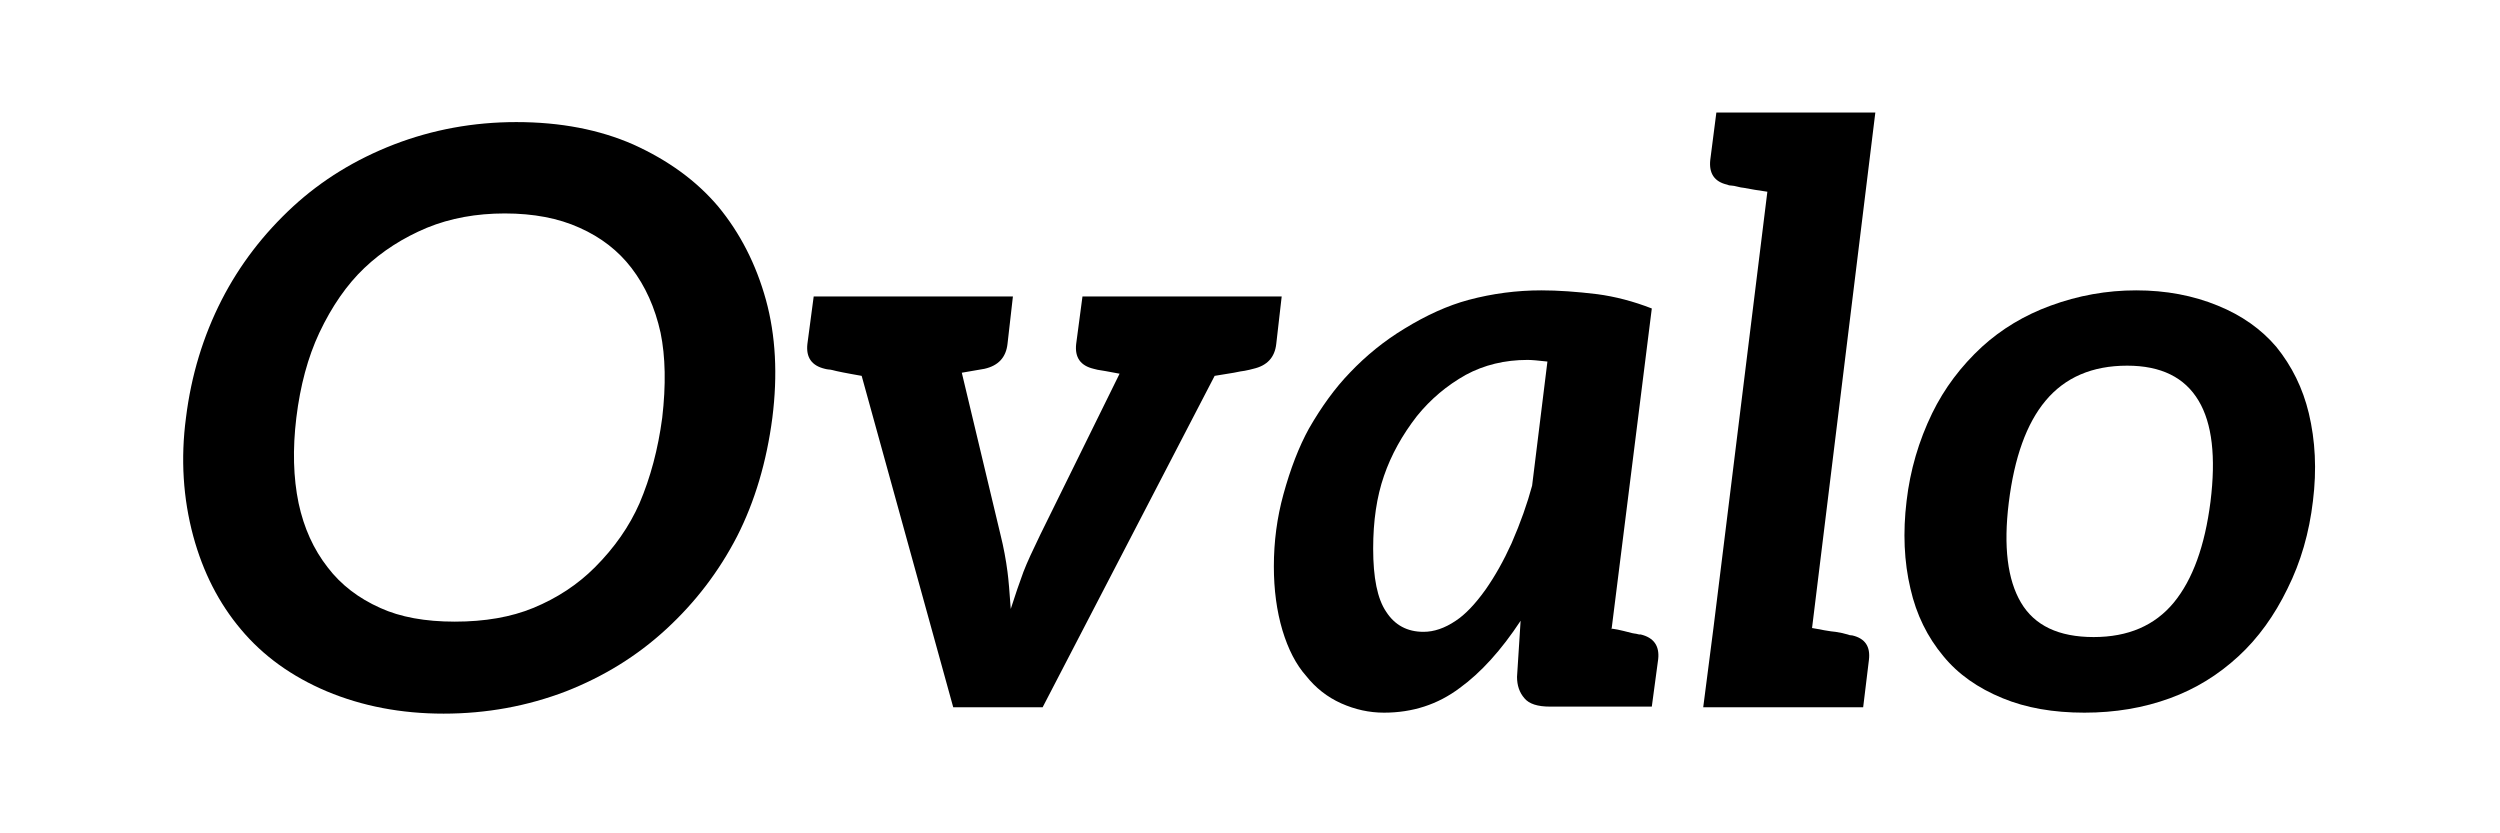 <svg xmlns="http://www.w3.org/2000/svg" xmlns:xlink="http://www.w3.org/1999/xlink" width="120" zoomAndPan="magnify" viewBox="0 0 90 30" height="40" preserveAspectRatio="xMidYMid meet" version="1.2"><g id="3f1809f21c"><path style="stroke:none;fill-rule:nonzero;fill:#000000;fill-opacity:1;" d="M 27.805 15.039 C 27.598 16.625 27.176 18.047 26.539 19.301 C 25.887 20.566 25.035 21.684 23.977 22.656 C 22.934 23.617 21.734 24.355 20.379 24.887 C 18.984 25.422 17.512 25.691 15.969 25.691 C 14.441 25.691 13.039 25.422 11.762 24.887 C 10.496 24.352 9.465 23.605 8.672 22.656 C 7.879 21.715 7.309 20.598 6.957 19.301 C 6.59 17.938 6.5 16.516 6.695 15.039 C 6.883 13.52 7.312 12.105 7.98 10.797 C 8.629 9.531 9.488 8.414 10.555 7.43 C 11.59 6.48 12.797 5.738 14.188 5.199 C 15.57 4.668 17.039 4.395 18.586 4.395 C 20.18 4.395 21.582 4.668 22.793 5.199 C 24.059 5.77 25.074 6.512 25.852 7.43 C 26.645 8.391 27.219 9.512 27.574 10.797 C 27.926 12.082 28 13.496 27.805 15.039 Z M 23.84 15.039 C 23.977 13.859 23.957 12.84 23.781 11.98 C 23.582 11.078 23.234 10.301 22.734 9.648 C 22.258 9.027 21.637 8.543 20.863 8.199 C 20.105 7.855 19.207 7.684 18.172 7.684 C 17.145 7.684 16.211 7.855 15.371 8.199 C 14.504 8.562 13.754 9.043 13.117 9.648 C 12.488 10.246 11.949 11.023 11.496 11.98 C 11.082 12.863 10.809 13.883 10.668 15.039 C 10.531 16.172 10.559 17.199 10.75 18.117 C 10.941 19.008 11.289 19.777 11.797 20.426 C 12.27 21.047 12.902 21.535 13.691 21.887 C 14.41 22.215 15.305 22.379 16.371 22.379 C 17.457 22.379 18.398 22.215 19.195 21.887 C 20.051 21.535 20.793 21.047 21.414 20.426 C 22.117 19.723 22.656 18.953 23.023 18.117 C 23.418 17.191 23.691 16.164 23.84 15.039 Z M 23.84 15.039"></path><path style="stroke:none;fill-rule:nonzero;fill:#000000;fill-opacity:1;" d="M 45.199 10.672 L 46.141 10.672 L 45.945 12.383 C 45.891 12.867 45.617 13.164 45.117 13.277 C 45.074 13.289 45.027 13.301 44.98 13.312 C 44.934 13.32 44.879 13.332 44.809 13.348 C 44.738 13.355 44.605 13.379 44.418 13.418 C 44.234 13.449 44.004 13.484 43.727 13.531 L 37.535 25.461 L 34.316 25.461 L 31.02 13.531 C 30.758 13.484 30.531 13.445 30.34 13.406 C 30.156 13.367 30.031 13.344 29.973 13.324 C 29.918 13.312 29.871 13.301 29.824 13.301 C 29.781 13.297 29.742 13.289 29.695 13.277 C 29.219 13.164 29.012 12.867 29.066 12.383 L 29.293 10.672 L 36.465 10.672 L 36.27 12.383 C 36.215 12.867 35.941 13.164 35.441 13.277 C 35.008 13.355 34.734 13.402 34.625 13.418 L 36.016 19.242 C 36.133 19.711 36.215 20.16 36.27 20.586 C 36.309 20.871 36.344 21.316 36.387 21.922 C 36.547 21.422 36.699 20.977 36.844 20.586 C 36.973 20.25 37.18 19.805 37.453 19.242 L 40.305 13.453 C 40.098 13.414 39.926 13.383 39.797 13.359 C 39.664 13.336 39.57 13.32 39.512 13.312 C 39.457 13.301 39.41 13.289 39.371 13.277 C 38.895 13.164 38.688 12.867 38.742 12.383 L 38.969 10.672 Z M 45.199 10.672"></path><path style="stroke:none;fill-rule:nonzero;fill:#000000;fill-opacity:1;" d="M 59.062 22.84 C 59.535 22.953 59.746 23.25 59.695 23.727 L 59.465 25.438 L 55.797 25.438 C 55.352 25.438 55.047 25.34 54.879 25.137 C 54.699 24.93 54.613 24.676 54.613 24.367 L 54.742 22.348 C 54.043 23.41 53.309 24.219 52.547 24.77 C 51.758 25.363 50.848 25.656 49.824 25.656 C 49.293 25.656 48.781 25.543 48.281 25.32 C 47.781 25.094 47.363 24.766 47.02 24.332 C 46.656 23.922 46.375 23.375 46.168 22.691 C 45.961 21.996 45.859 21.227 45.859 20.391 C 45.859 19.496 45.973 18.633 46.203 17.797 C 46.457 16.871 46.762 16.082 47.121 15.43 C 47.574 14.641 48.062 13.969 48.594 13.418 C 49.184 12.797 49.836 12.27 50.559 11.832 C 51.355 11.344 52.125 10.996 52.867 10.797 C 53.734 10.566 54.605 10.453 55.488 10.453 C 56.09 10.453 56.762 10.5 57.5 10.59 C 58.148 10.676 58.805 10.848 59.465 11.105 L 58.016 22.656 L 58.039 22.633 C 58.16 22.648 58.297 22.676 58.453 22.715 C 58.613 22.754 58.719 22.781 58.762 22.793 C 58.809 22.801 58.855 22.812 58.902 22.816 C 58.945 22.824 58.98 22.836 59.004 22.84 C 59.027 22.84 59.043 22.84 59.062 22.84 Z M 55.156 17.484 L 55.707 13.016 C 55.367 12.977 55.133 12.957 54.992 12.957 C 54.172 12.957 53.43 13.137 52.766 13.496 C 52.09 13.875 51.504 14.367 51.008 14.98 C 50.477 15.664 50.082 16.379 49.824 17.129 C 49.562 17.883 49.434 18.754 49.434 19.75 C 49.434 20.801 49.586 21.559 49.902 22.023 C 50.215 22.508 50.664 22.746 51.246 22.746 C 51.621 22.746 52.008 22.617 52.406 22.348 C 52.746 22.125 53.102 21.754 53.477 21.23 C 53.82 20.742 54.133 20.184 54.418 19.555 C 54.742 18.812 54.984 18.121 55.156 17.484 Z M 55.156 17.484"></path><path style="stroke:none;fill-rule:nonzero;fill:#000000;fill-opacity:1;" d="M 66.684 22.875 C 67.145 22.984 67.34 23.277 67.281 23.758 L 67.074 25.461 L 61.316 25.461 L 61.684 22.609 L 62.121 19.082 L 62.582 15.348 L 63.625 6.902 C 63.512 6.887 63.355 6.863 63.168 6.832 C 62.973 6.797 62.844 6.773 62.777 6.762 C 62.711 6.758 62.637 6.742 62.547 6.719 C 62.453 6.695 62.391 6.684 62.363 6.684 C 62.332 6.684 62.293 6.68 62.246 6.672 C 62.207 6.656 62.184 6.648 62.18 6.648 C 61.719 6.543 61.516 6.242 61.57 5.754 L 61.789 4.051 L 67.512 4.051 L 65.234 22.609 C 65.34 22.629 65.492 22.652 65.684 22.691 C 65.871 22.723 66.004 22.742 66.074 22.746 C 66.234 22.77 66.379 22.801 66.512 22.84 C 66.562 22.863 66.621 22.875 66.684 22.875 Z M 66.684 22.875"></path><path style="stroke:none;fill-rule:nonzero;fill:#000000;fill-opacity:1;" d="M 76.902 10.453 C 77.973 10.453 78.953 10.637 79.844 11.004 C 80.707 11.355 81.406 11.852 81.945 12.484 C 82.512 13.184 82.902 13.98 83.117 14.875 C 83.352 15.859 83.406 16.91 83.266 18.035 C 83.133 19.172 82.832 20.227 82.348 21.195 C 81.879 22.16 81.293 22.973 80.59 23.621 C 79.859 24.297 79.039 24.801 78.117 25.137 C 77.168 25.484 76.141 25.656 75.039 25.656 C 73.918 25.656 72.938 25.484 72.098 25.137 C 71.199 24.77 70.488 24.266 69.961 23.621 C 69.387 22.934 68.988 22.125 68.777 21.195 C 68.547 20.227 68.5 19.172 68.637 18.035 C 68.766 16.926 69.074 15.875 69.559 14.875 C 69.996 13.98 70.594 13.184 71.352 12.484 C 72.055 11.844 72.879 11.348 73.82 11.004 C 74.816 10.637 75.844 10.453 76.902 10.453 Z M 75.371 22.934 C 76.613 22.934 77.574 22.52 78.258 21.691 C 78.938 20.863 79.375 19.652 79.578 18.059 C 79.777 16.449 79.637 15.242 79.152 14.43 C 78.652 13.586 77.797 13.164 76.578 13.164 C 75.32 13.164 74.34 13.586 73.637 14.43 C 72.953 15.25 72.516 16.473 72.316 18.094 C 72.121 19.676 72.27 20.871 72.754 21.691 C 73.242 22.52 74.113 22.934 75.371 22.934 Z M 75.371 22.934"></path></g></svg>